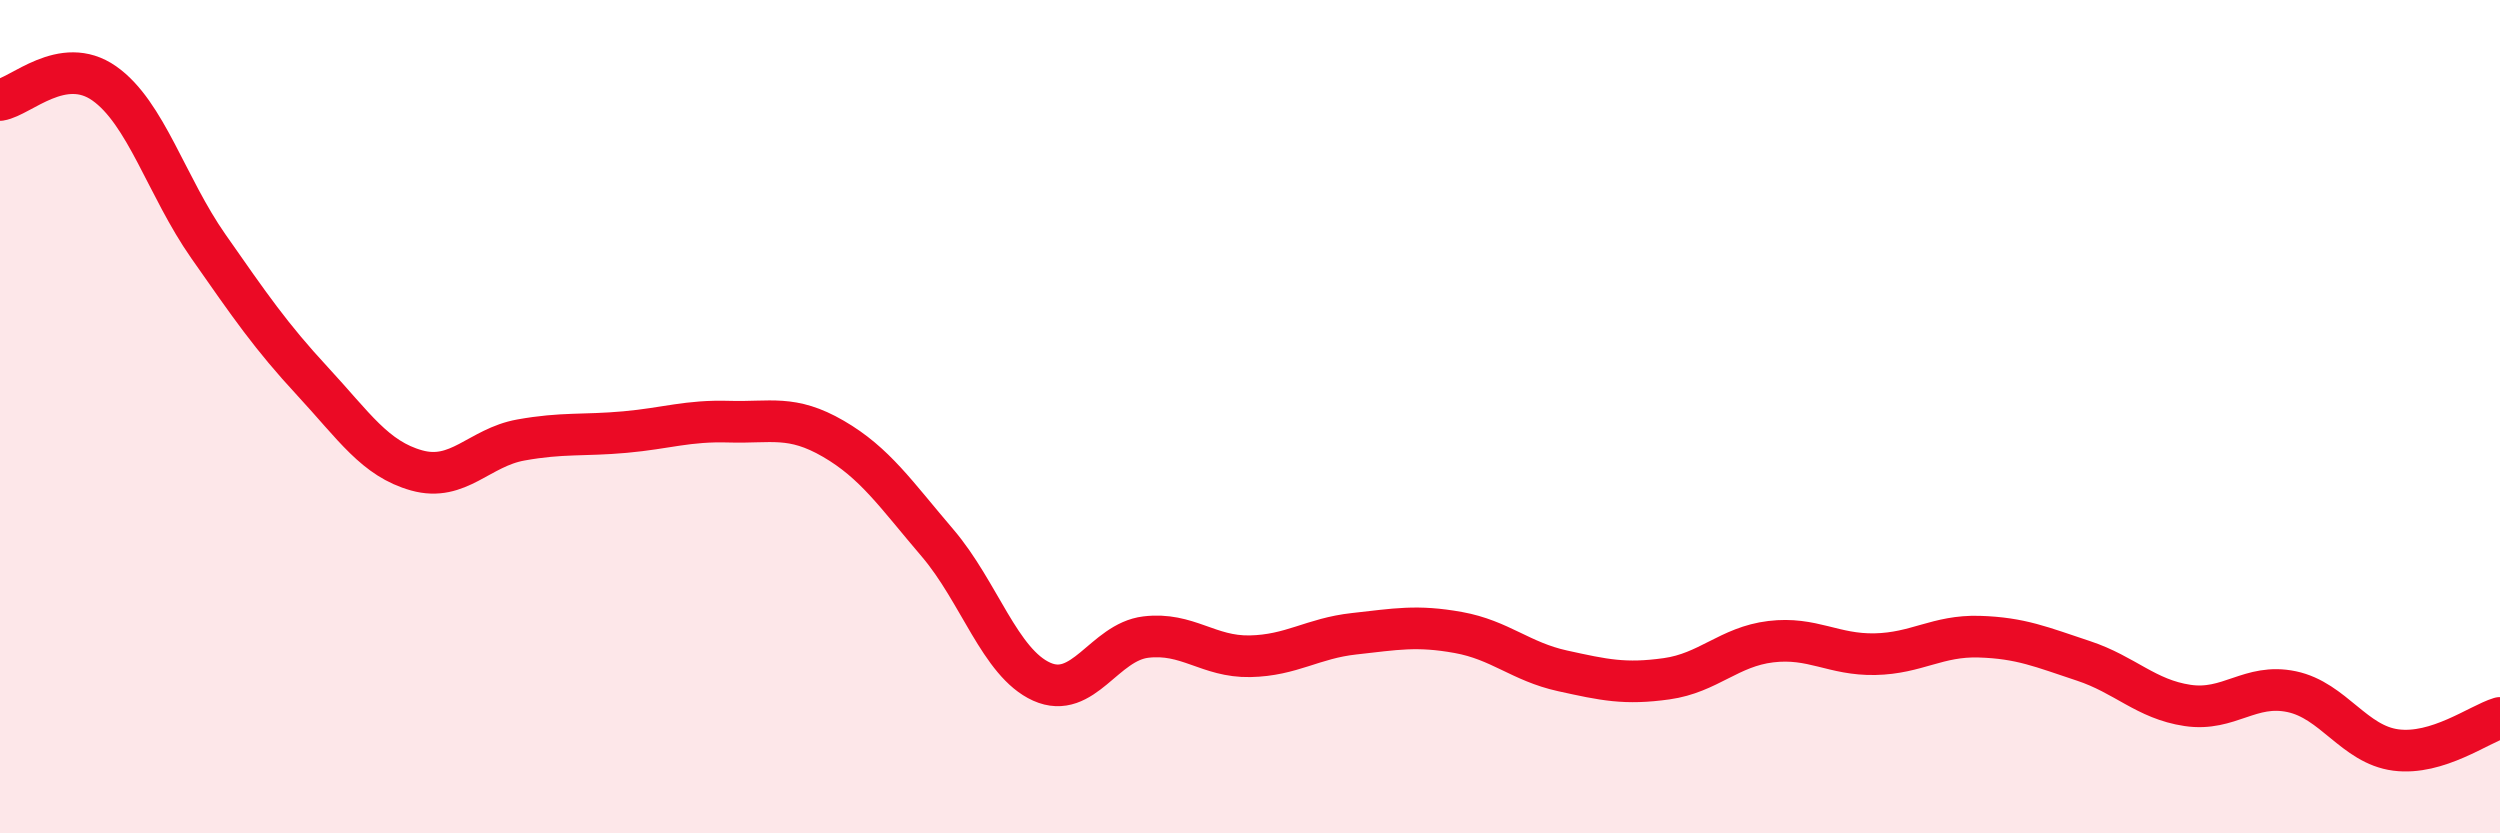 
    <svg width="60" height="20" viewBox="0 0 60 20" xmlns="http://www.w3.org/2000/svg">
      <path
        d="M 0,2.4 C 0.5,2.32 1.5,1.3 2.5,2 C 3.5,2.7 4,4.48 5,5.91 C 6,7.34 6.5,8.07 7.5,9.15 C 8.5,10.23 9,11.01 10,11.29 C 11,11.57 11.5,10.74 12.5,10.56 C 13.5,10.38 14,10.46 15,10.37 C 16,10.28 16.5,10.09 17.5,10.12 C 18.5,10.15 19,9.95 20,10.53 C 21,11.11 21.5,11.86 22.5,13.03 C 23.5,14.2 24,15.91 25,16.36 C 26,16.81 26.5,15.41 27.5,15.29 C 28.5,15.17 29,15.77 30,15.75 C 31,15.73 31.5,15.32 32.5,15.21 C 33.5,15.1 34,15 35,15.18 C 36,15.36 36.5,15.88 37.5,16.1 C 38.5,16.32 39,16.43 40,16.29 C 41,16.15 41.5,15.52 42.5,15.4 C 43.5,15.28 44,15.72 45,15.7 C 46,15.68 46.5,15.25 47.5,15.28 C 48.5,15.31 49,15.53 50,15.86 C 51,16.19 51.5,16.78 52.5,16.93 C 53.5,17.08 54,16.39 55,16.6 C 56,16.81 56.5,17.87 57.5,18 C 58.5,18.13 59.5,17.38 60,17.23L60 20L0 20Z"
        fill="#EB0A25"
        opacity="0.1"
        stroke-linecap="round"
        stroke-linejoin="round"
      />
      <path
        d="M 0,2.4 C 0.5,2.32 1.5,1.3 2.5,2 C 3.5,2.7 4,4.48 5,5.91 C 6,7.34 6.5,8.07 7.5,9.15 C 8.5,10.23 9,11.01 10,11.29 C 11,11.57 11.5,10.74 12.5,10.56 C 13.5,10.38 14,10.46 15,10.37 C 16,10.28 16.5,10.09 17.5,10.12 C 18.5,10.15 19,9.95 20,10.53 C 21,11.11 21.5,11.86 22.5,13.03 C 23.5,14.2 24,15.91 25,16.36 C 26,16.81 26.5,15.41 27.5,15.29 C 28.5,15.17 29,15.77 30,15.75 C 31,15.73 31.5,15.32 32.5,15.21 C 33.5,15.1 34,15 35,15.18 C 36,15.36 36.5,15.88 37.5,16.1 C 38.5,16.32 39,16.43 40,16.29 C 41,16.15 41.5,15.52 42.5,15.4 C 43.5,15.28 44,15.72 45,15.7 C 46,15.68 46.5,15.25 47.5,15.28 C 48.5,15.31 49,15.53 50,15.86 C 51,16.19 51.5,16.78 52.5,16.93 C 53.5,17.08 54,16.39 55,16.6 C 56,16.81 56.5,17.87 57.5,18 C 58.5,18.13 59.5,17.38 60,17.23"
        stroke="#EB0A25"
        stroke-width="1"
        fill="none"
        stroke-linecap="round"
        stroke-linejoin="round"
      />
    </svg>
  